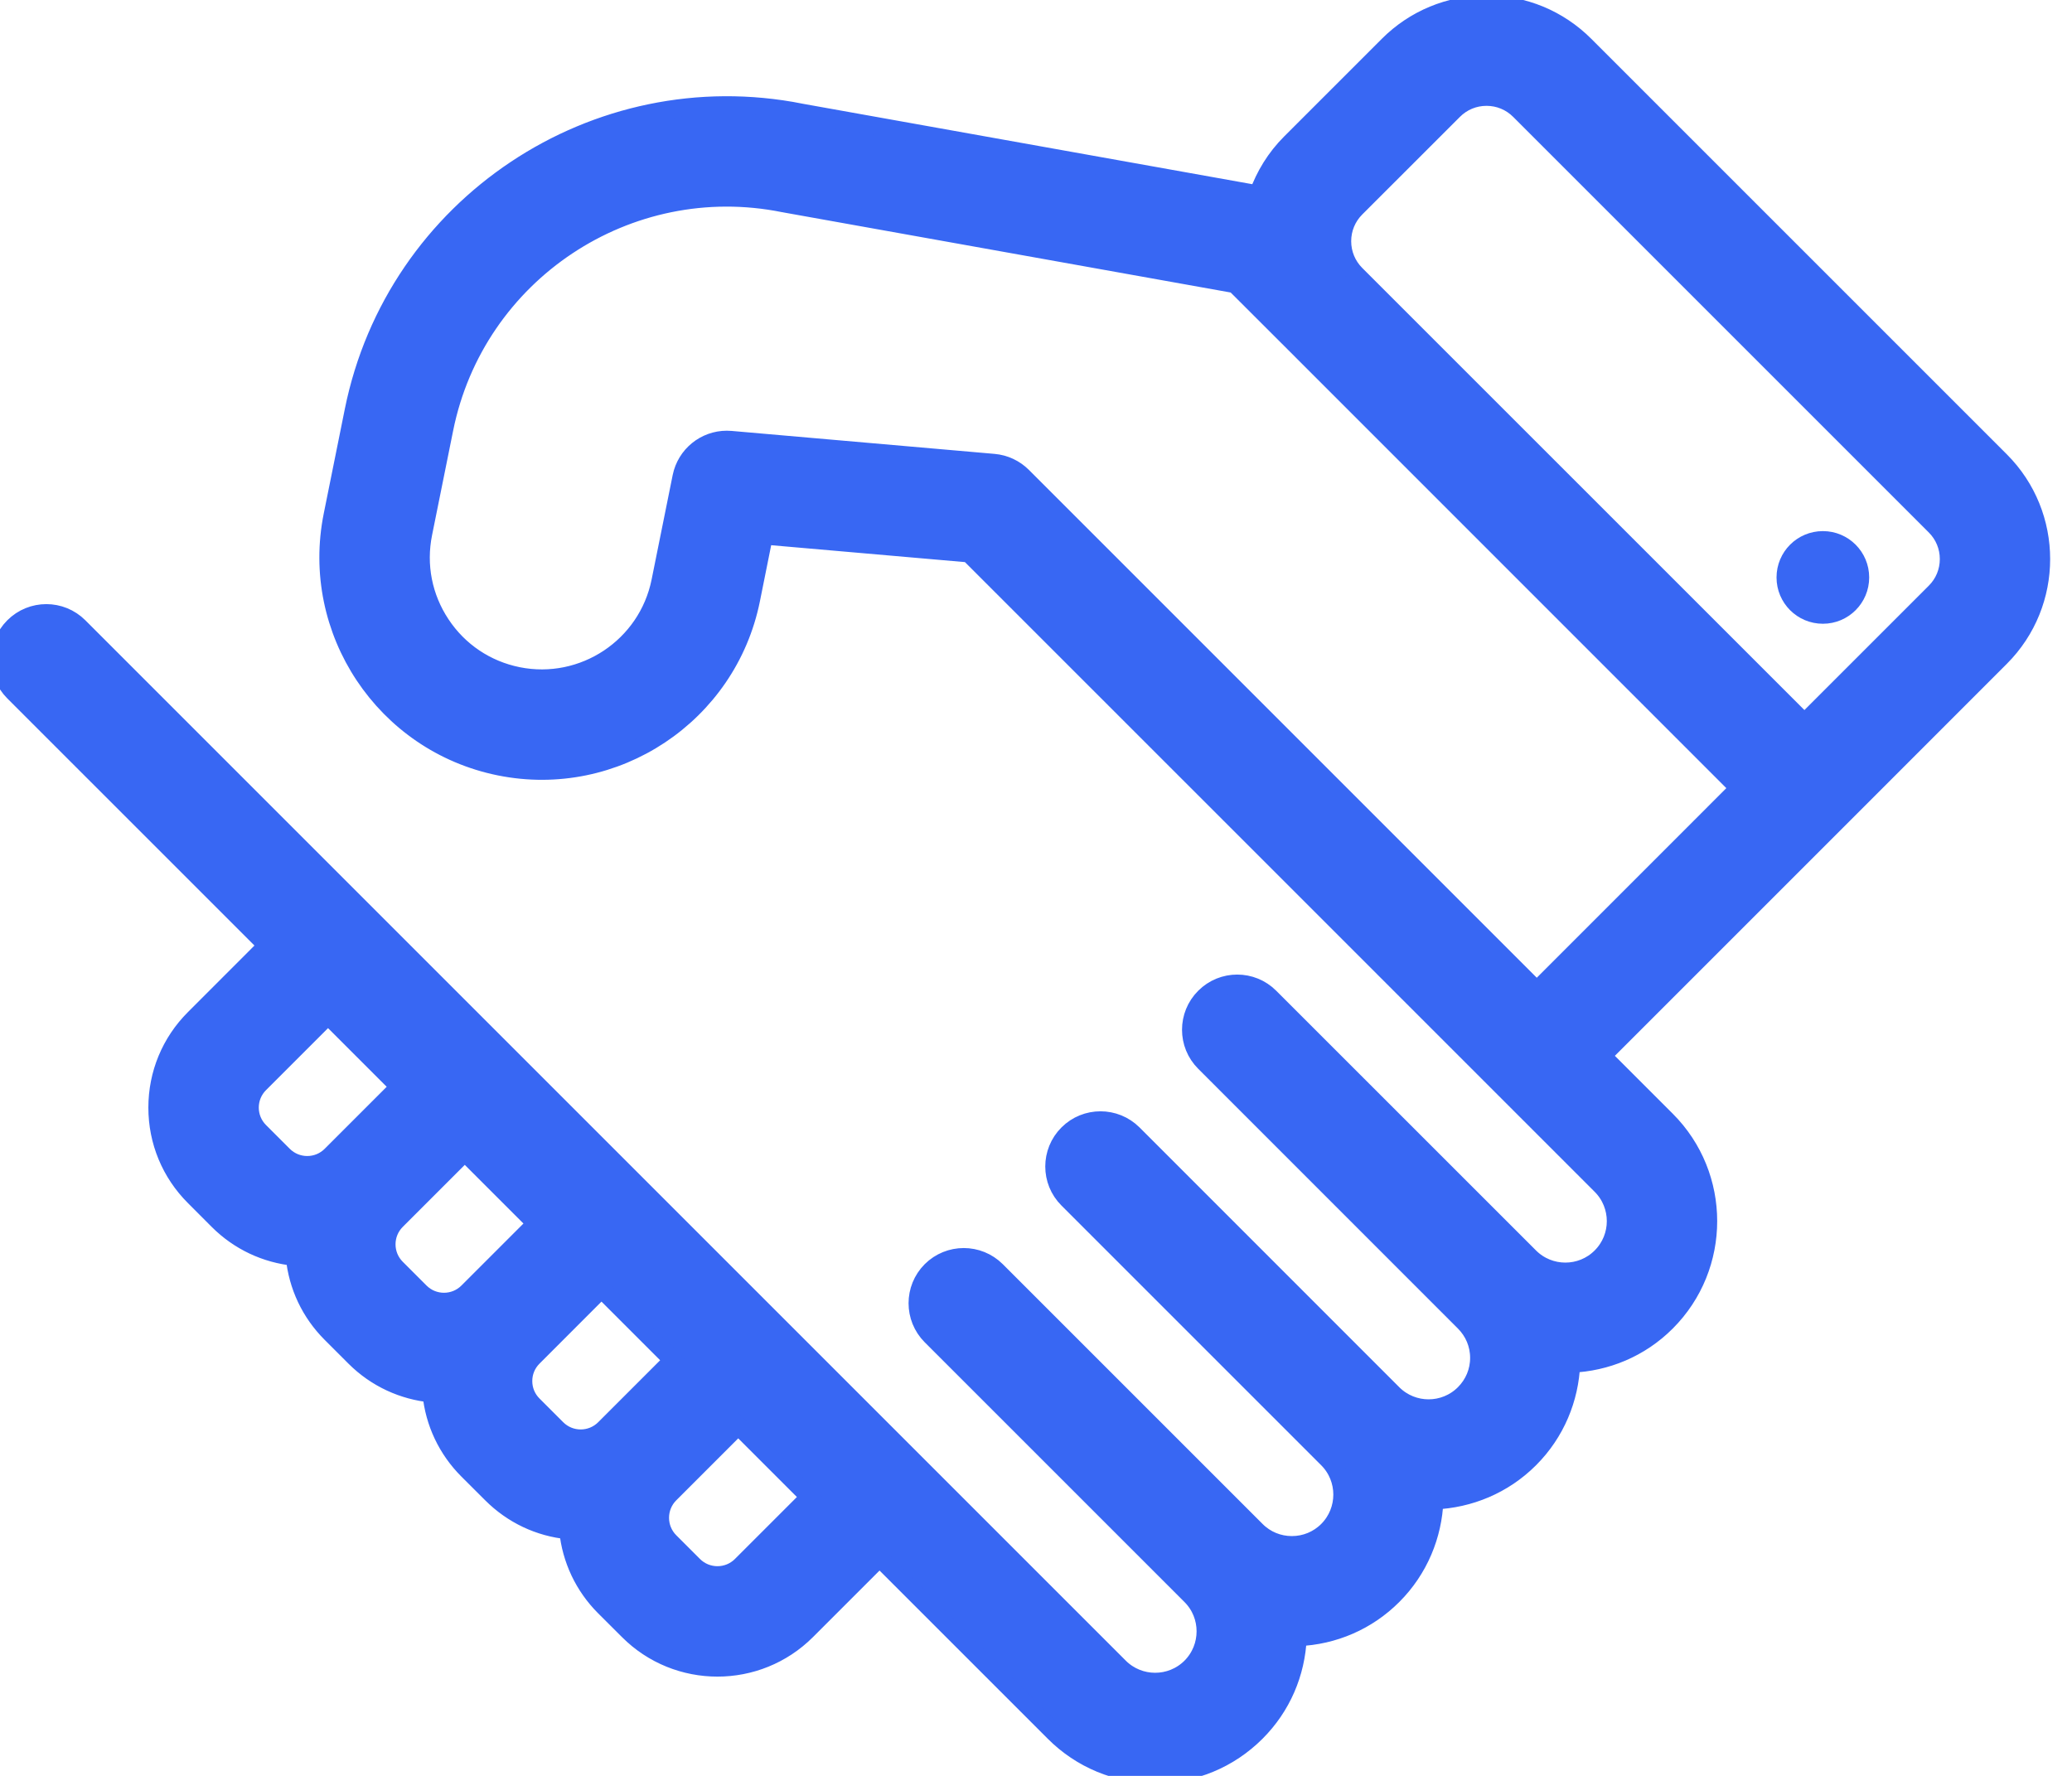 <?xml version="1.0" encoding="utf-8"?>
<svg width="35px" height="30px" viewBox="0 0 35 30" version="1.1" xmlns:xlink="http://www.w3.org/1999/xlink" xmlns="http://www.w3.org/2000/svg">
  <desc>Created with Lunacy</desc>
  <g id="handshake-(1)">
    <path d="M33.793 7.708L26.774 0.689C26.33 0.245 25.739 0 25.111 0C24.482 0 23.891 0.245 23.447 0.689L21.798 2.338C21.544 2.592 21.363 2.891 21.249 3.208L13.532 1.827C13.531 1.827 13.531 1.827 13.53 1.826C10.06 1.138 6.672 3.394 5.972 6.864L5.616 8.63C5.223 10.58 6.49 12.486 8.44 12.879C10.39 13.272 12.296 12.005 12.689 10.056L12.906 8.976L16.367 9.278L25.405 18.316L27.043 19.954C27.375 20.286 27.375 20.826 27.043 21.157C26.712 21.489 26.172 21.489 25.84 21.157L21.452 16.77C21.147 16.464 20.651 16.464 20.346 16.77C20.04 17.075 20.04 17.571 20.346 17.876L24.733 22.264C24.894 22.425 24.983 22.638 24.983 22.866C24.983 23.093 24.894 23.306 24.733 23.467C24.401 23.799 23.862 23.799 23.53 23.467L19.143 19.079C18.837 18.774 18.341 18.774 18.036 19.079C17.73 19.385 17.73 19.881 18.036 20.186L22.424 24.574C22.755 24.905 22.755 25.445 22.424 25.777C22.263 25.938 22.049 26.026 21.822 26.026C21.595 26.026 21.381 25.938 21.221 25.777L16.833 21.389C16.527 21.084 16.032 21.084 15.726 21.389C15.421 21.695 15.421 22.19 15.726 22.496L20.114 26.884C20.446 27.215 20.445 27.755 20.114 28.087C19.782 28.418 19.243 28.418 18.911 28.087L3.386 12.562L1.336 10.512C1.03 10.206 0.535 10.206 0.229 10.512C-0.076 10.818 -0.076 11.313 0.229 11.619L2.279 13.669L4.51 15.9L3.281 17.13C2.878 17.532 2.656 18.068 2.656 18.638C2.656 19.207 2.878 19.743 3.281 20.145L3.682 20.547C4.034 20.899 4.488 21.112 4.977 21.161C5.025 21.65 5.238 22.103 5.59 22.455L5.992 22.857C6.353 23.218 6.813 23.422 7.286 23.469C7.334 23.958 7.548 24.413 7.9 24.765L8.302 25.166C8.654 25.518 9.107 25.732 9.596 25.78C9.645 26.269 9.858 26.723 10.21 27.075L10.612 27.476C11.027 27.892 11.573 28.1 12.119 28.1C12.665 28.1 13.211 27.892 13.627 27.476L14.857 26.246L17.804 29.193C18.26 29.65 18.867 29.901 19.512 29.901C20.158 29.901 20.764 29.65 21.221 29.193C21.653 28.761 21.898 28.193 21.923 27.586C22.53 27.561 23.098 27.316 23.53 26.884C23.976 26.438 24.208 25.86 24.232 25.276C24.817 25.251 25.395 25.019 25.84 24.574C26.286 24.128 26.518 23.551 26.542 22.966C27.127 22.942 27.705 22.71 28.15 22.264C29.092 21.322 29.092 19.789 28.15 18.847L27.066 17.763L31.034 13.795L33.793 11.035C34.71 10.118 34.71 8.625 33.793 7.708L33.793 7.708ZM4.387 19.038C4.166 18.817 4.166 18.458 4.387 18.237L5.541 17.083L6.744 18.286L5.59 19.44C5.37 19.661 5.01 19.661 4.789 19.44L4.387 19.038L4.387 19.038ZM6.697 21.348C6.476 21.127 6.476 20.768 6.697 20.547L7.851 19.393L9.054 20.596L7.9 21.75C7.679 21.971 7.32 21.971 7.099 21.75L6.697 21.348ZM9.007 23.658C8.9 23.551 8.841 23.409 8.841 23.257C8.841 23.106 8.9 22.964 9.007 22.857L10.16 21.703L11.363 22.906L10.21 24.059C9.989 24.28 9.629 24.28 9.408 24.059L9.007 23.658ZM12.52 26.369C12.299 26.59 11.939 26.59 11.718 26.369L11.317 25.968C11.096 25.747 11.096 25.387 11.317 25.166L12.47 24.013L13.673 25.216L12.52 26.369ZM25.959 16.656L17.273 7.97C17.142 7.84 16.971 7.76 16.787 7.744L12.346 7.356C12.323 7.354 12.3 7.353 12.277 7.353C11.908 7.353 11.585 7.613 11.51 7.981L11.154 9.746C10.932 10.85 9.853 11.567 8.749 11.345C8.214 11.237 7.753 10.927 7.452 10.473C7.15 10.019 7.043 9.474 7.151 8.939L7.507 7.174C8.037 4.543 10.608 2.833 13.239 3.364C13.245 3.365 13.251 3.367 13.256 3.367L20.861 4.729L21.798 5.665L29.373 13.241L25.959 16.656L25.959 16.656ZM32.686 9.928L30.48 12.134L22.904 4.559C22.756 4.41 22.674 4.212 22.674 4.002C22.674 3.791 22.756 3.594 22.904 3.445L24.554 1.796C24.702 1.647 24.9 1.565 25.11 1.565C25.321 1.565 25.518 1.647 25.667 1.796L32.686 8.815C32.835 8.963 32.917 9.161 32.917 9.371C32.917 9.582 32.835 9.78 32.686 9.928Z" transform="translate(9.782609E-05 0.073)" id="Shape" fill="#3867F3" stroke="#3867F3" stroke-width="0.3" />
    <path d="M0.783 1.565C1.215 1.565 1.565 1.215 1.565 0.783C1.565 0.35 1.215 0 0.783 0C0.35 0 0 0.35 0 0.783C0 1.215 0.35 1.565 0.783 1.565Z" transform="translate(30.009 8.972)" id="Oval" fill="#3867F3" stroke="none" />
  </g>
</svg>